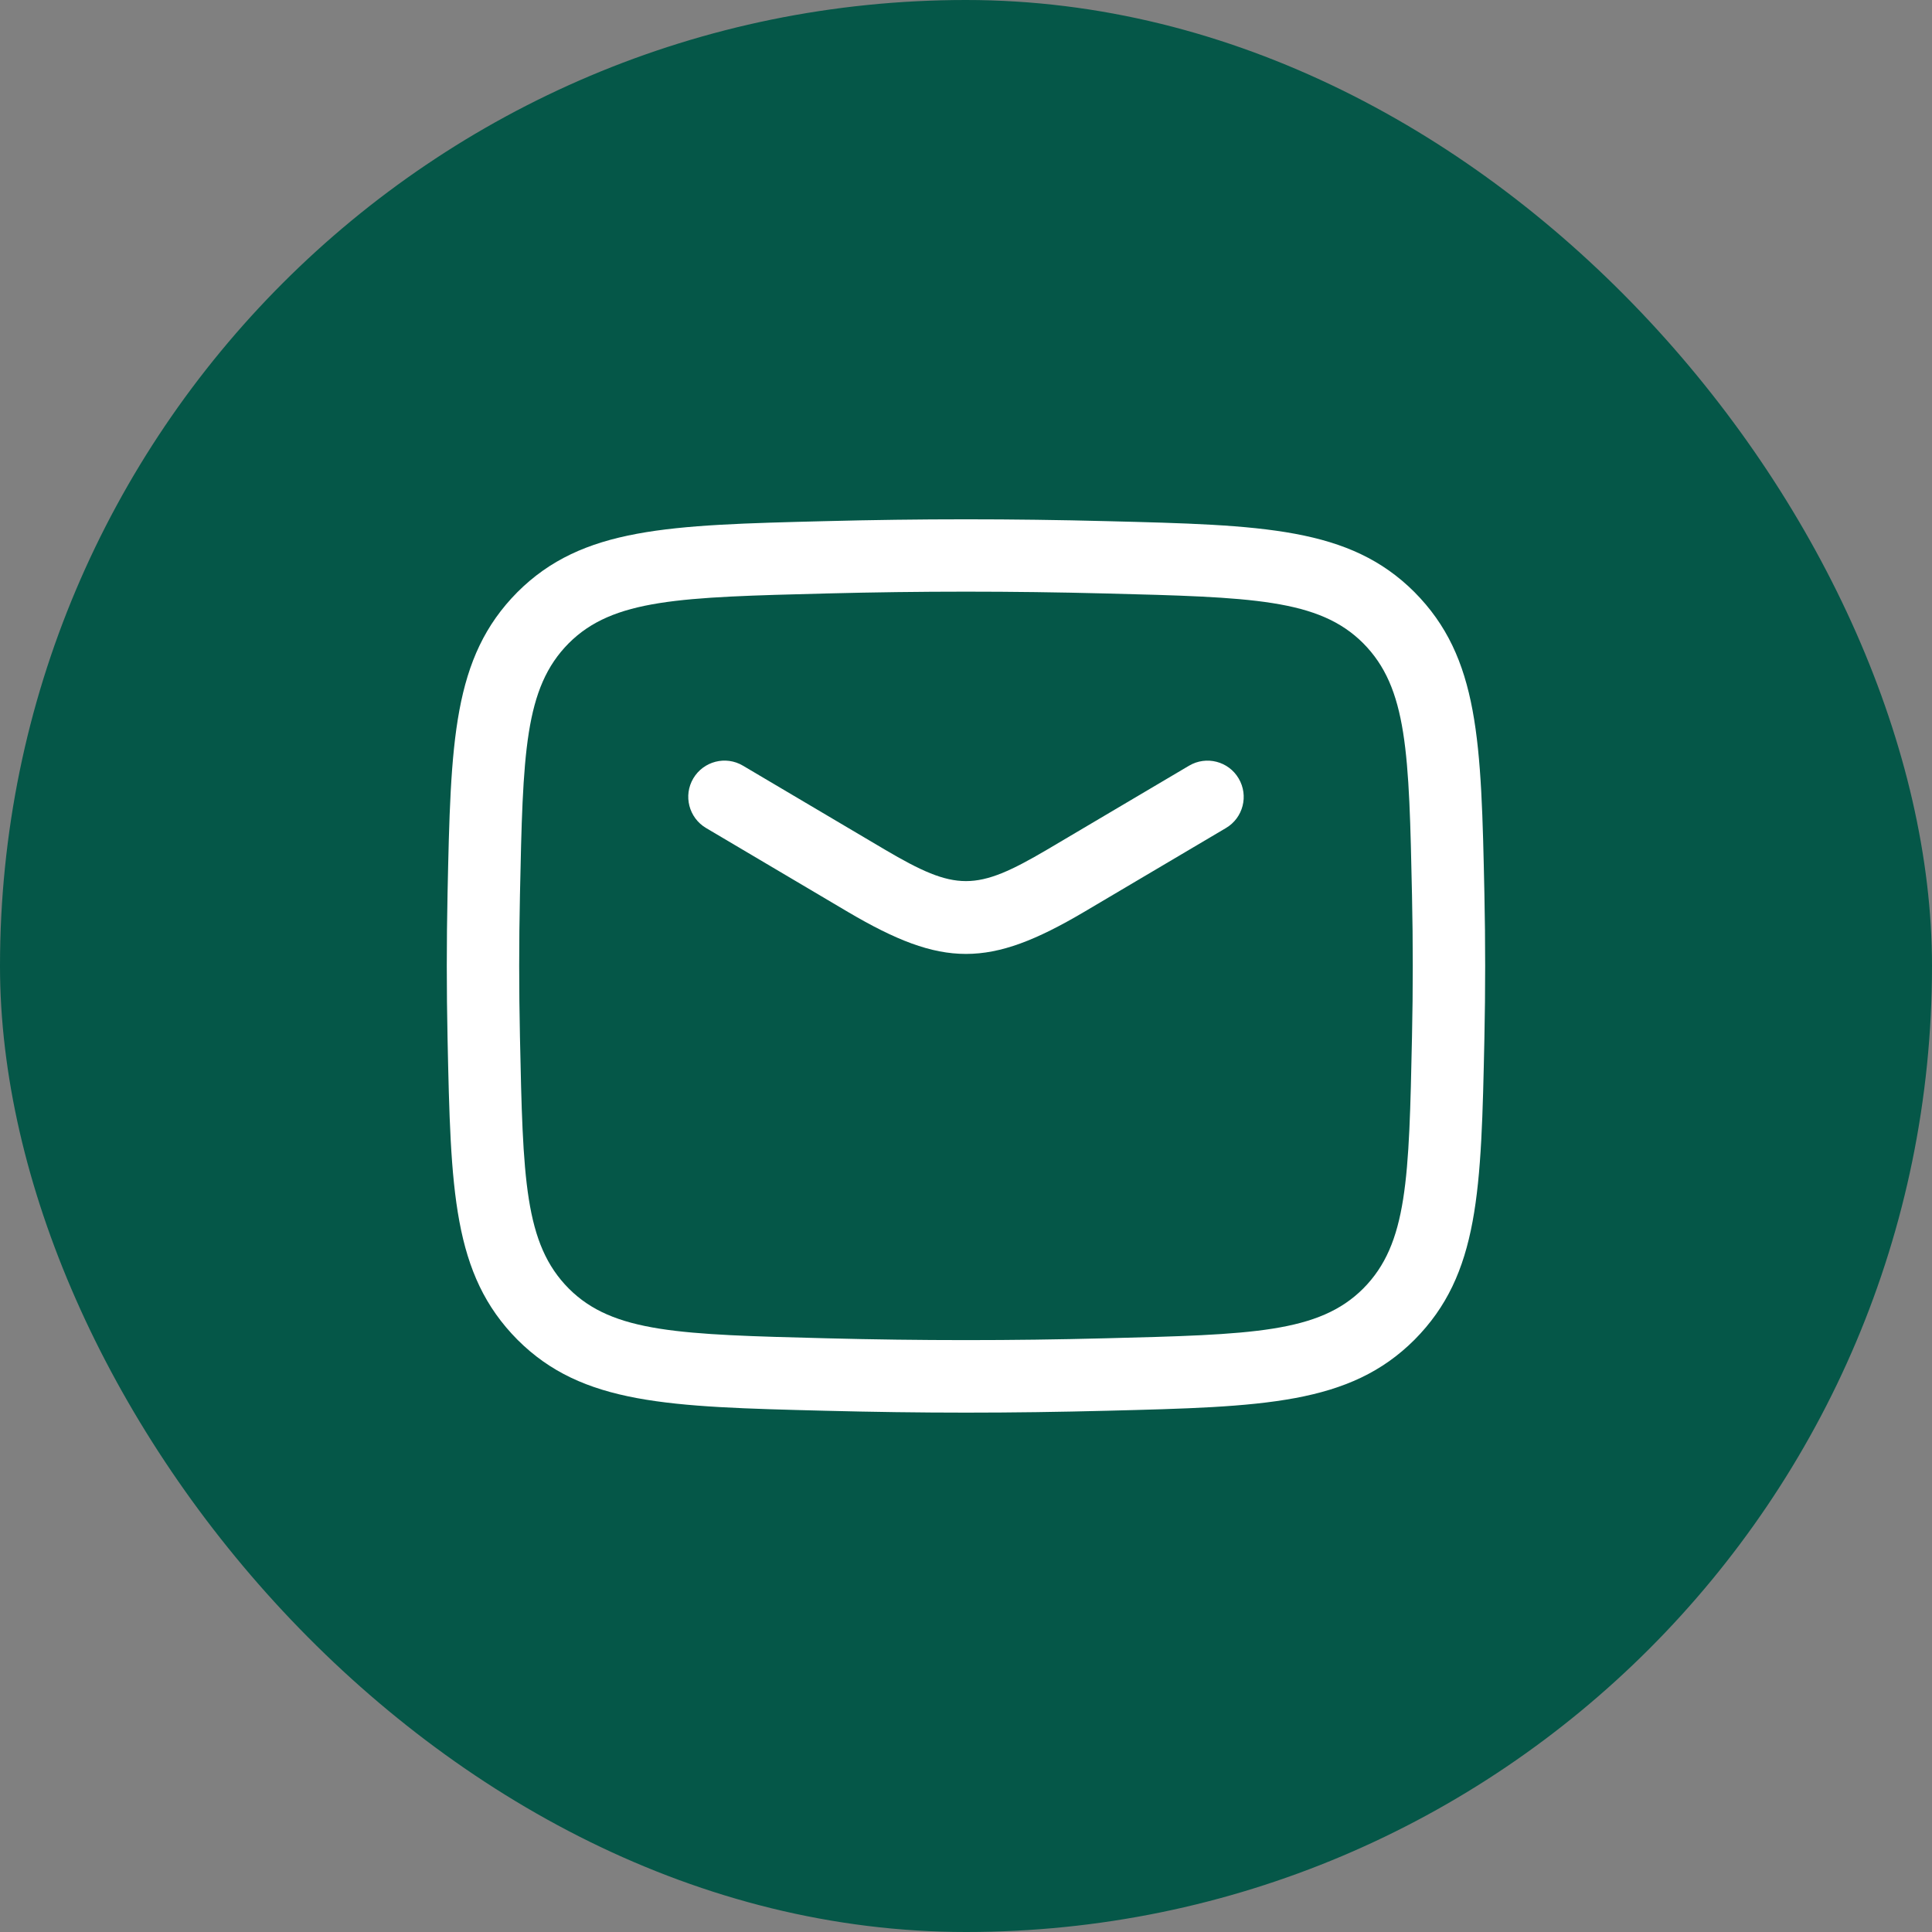 <svg width="40" height="40" viewBox="0 0 40 40" fill="none" xmlns="http://www.w3.org/2000/svg">
<rect x="0" y="0" width="40" height="40" fill="#808080" stroke="none"/>
<rect width="40" height="40" rx="20" fill="#055748"/>
<path d="M17.561 18.884C18.541 19.461 19.27 19.75 19.999 19.75C20.729 19.75 21.458 19.462 22.439 18.884L25.381 17.144C25.738 16.934 25.856 16.474 25.645 16.117C25.435 15.76 24.975 15.642 24.618 15.853L21.677 17.592C20.203 18.459 19.795 18.459 18.323 17.592L15.381 15.852C15.025 15.641 14.565 15.76 14.354 16.116C14.143 16.472 14.262 16.932 14.618 17.143L17.561 18.884Z" fill="white"/>
<path fill-rule="evenodd" clip-rule="evenodd" d="M17.08 29.208C18.062 29.233 19.031 29.247 20 29.247C20.969 29.247 21.938 29.233 22.92 29.208L22.921 29.208C26.158 29.126 27.942 29.081 29.287 27.737C30.629 26.384 30.666 24.648 30.733 21.495C30.754 20.488 30.754 19.51 30.733 18.503C30.666 15.35 30.629 13.613 29.284 12.258C27.941 10.917 26.157 10.871 22.919 10.79C20.954 10.739 19.044 10.739 17.079 10.79L17.077 10.79C13.84 10.871 12.057 10.917 10.712 12.26C9.37 13.613 9.333 15.349 9.266 18.502C9.245 19.509 9.245 20.487 9.266 21.494C9.333 24.647 9.37 26.384 10.715 27.739C12.058 29.081 13.842 29.126 17.08 29.208ZM11.777 26.679C10.856 25.752 10.827 24.407 10.765 21.462C10.744 20.476 10.744 19.518 10.765 18.533C10.827 15.588 10.856 14.245 11.774 13.319C12.693 12.399 14.079 12.364 17.116 12.287C19.056 12.237 20.942 12.237 22.881 12.287C25.919 12.364 27.305 12.4 28.222 13.316C29.143 14.243 29.172 15.588 29.234 18.533C29.255 19.519 29.255 20.477 29.234 21.462C29.172 24.407 29.143 25.751 28.225 26.677C27.306 27.596 25.92 27.631 22.884 27.708L22.882 27.708C20.942 27.758 19.057 27.758 17.118 27.708C14.08 27.631 12.694 27.595 11.777 26.679Z" fill="white"/>
</svg>
